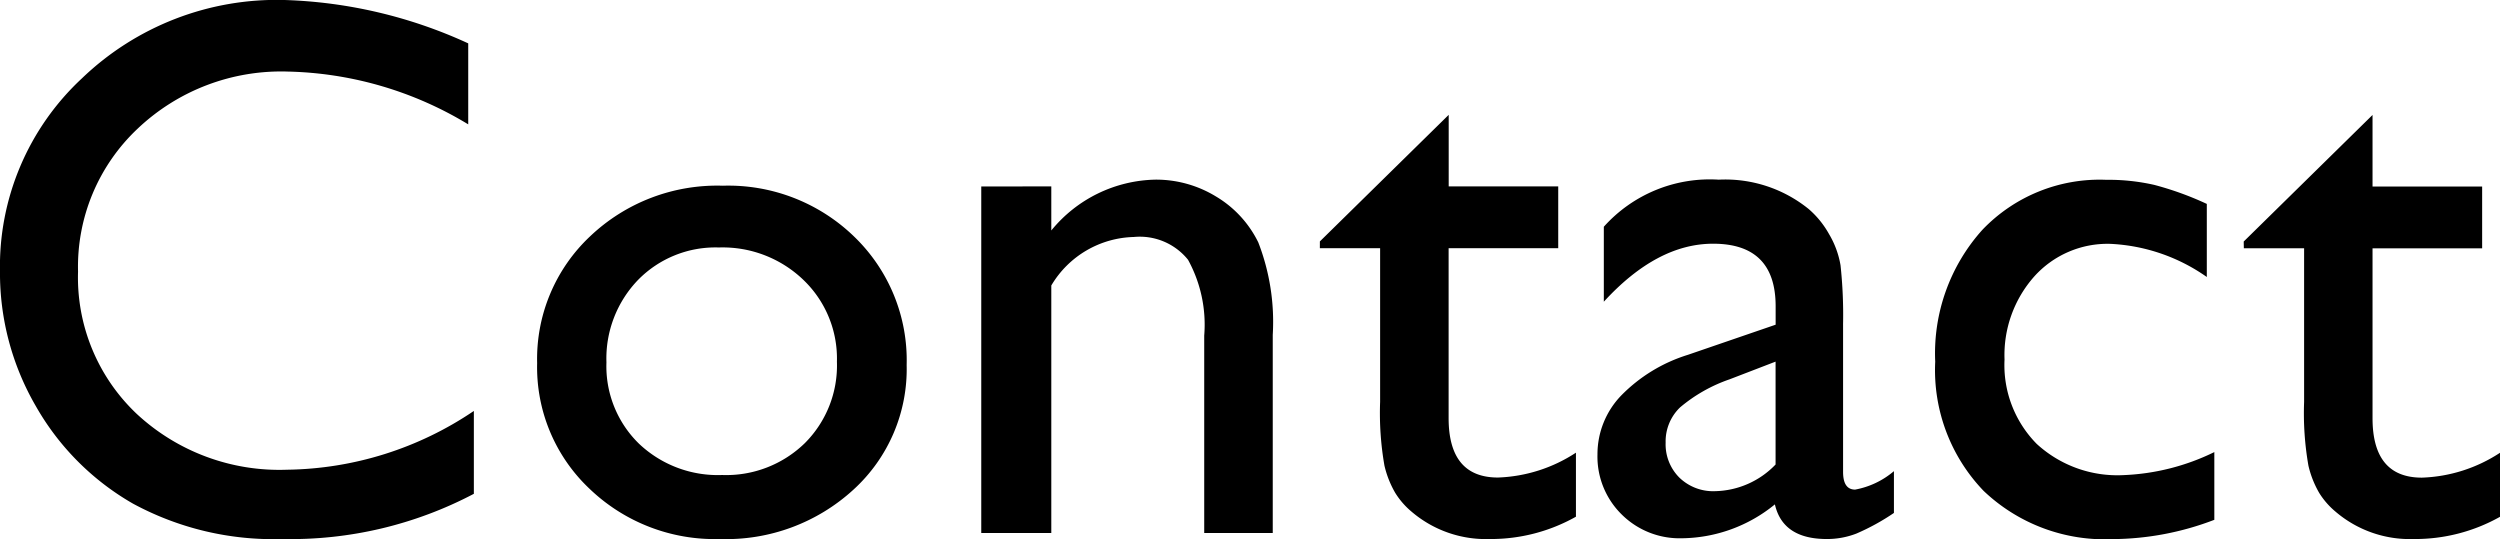 <svg xmlns="http://www.w3.org/2000/svg" width="155.555" height="33.539" viewBox="0 0 155.555 33.539">
  <path id="text-contact" d="M31.828-7.594v5.156A24.468,24.468,0,0,1,19.922.375a18.346,18.346,0,0,1-9.3-2.2A16.223,16.223,0,0,1,4.57-7.9a16.485,16.485,0,0,1-2.227-8.367,15.978,15.978,0,0,1,5.1-12.023,17.5,17.5,0,0,1,12.574-4.875,29.5,29.5,0,0,1,11.461,2.7v5.039A22.56,22.56,0,0,0,20.25-28.711a12.979,12.979,0,0,0-9.34,3.551A11.792,11.792,0,0,0,7.2-16.266a11.677,11.677,0,0,0,3.656,8.859A13.037,13.037,0,0,0,20.2-3.937,21.21,21.21,0,0,0,31.828-7.594ZM47.32-21.609a11.245,11.245,0,0,1,8.18,3.176,10.681,10.681,0,0,1,3.258,7.98,10.145,10.145,0,0,1-3.3,7.746A11.723,11.723,0,0,1,47.133.375a11.248,11.248,0,0,1-8.109-3.129,10.391,10.391,0,0,1-3.258-7.816,10.466,10.466,0,0,1,3.293-7.887A11.473,11.473,0,0,1,47.32-21.609Zm-.234,3.844a6.739,6.739,0,0,0-5.039,2.016,7.042,7.042,0,0,0-1.969,5.133,6.729,6.729,0,0,0,2.016,5.051,7.126,7.126,0,0,0,5.18,1.957,7.009,7.009,0,0,0,5.145-1.98,6.827,6.827,0,0,0,2-5.074,6.774,6.774,0,0,0-2.086-5.086A7.251,7.251,0,0,0,47.086-17.766Zm20.672-3.8v2.742a8.574,8.574,0,0,1,6.492-3.164A7.148,7.148,0,0,1,78-20.941a6.8,6.8,0,0,1,2.637,2.859,13.671,13.671,0,0,1,.9,5.754V0H77.273V-12.281A8.393,8.393,0,0,0,76.266-17a3.853,3.853,0,0,0-3.375-1.418A6.145,6.145,0,0,0,67.758-15.4V0H63.4V-21.562Zm16.711,3.422,8.016-7.875v4.453H99.3v3.844h-6.82v10.57q0,3.7,3.07,3.7a9.421,9.421,0,0,0,4.852-1.547v3.984A10.772,10.772,0,0,1,95.039.375a7.113,7.113,0,0,1-4.875-1.711A4.873,4.873,0,0,1,89.156-2.5a6.165,6.165,0,0,1-.668-1.687,18.947,18.947,0,0,1-.27-3.973v-9.562h-3.75Zm32.555,5.18V-3.8q0,1.1.75,1.1a5.164,5.164,0,0,0,2.414-1.148v2.6A13.953,13.953,0,0,1,117.855.035a5.057,5.057,0,0,1-1.84.34q-2.742,0-3.234-2.156A9.283,9.283,0,0,1,106.992.328a5.109,5.109,0,0,1-3.75-1.488,5.049,5.049,0,0,1-1.5-3.738,5.261,5.261,0,0,1,1.465-3.645,9.912,9.912,0,0,1,4.16-2.543l5.461-1.875v-1.148q0-3.891-3.891-3.891-3.492,0-6.8,3.609v-4.664a8.852,8.852,0,0,1,7.148-2.93,8.252,8.252,0,0,1,5.6,1.828,5.739,5.739,0,0,1,1.266,1.559,5.62,5.62,0,0,1,.715,1.945A28.786,28.786,0,0,1,117.023-12.961Zm-4.2,8.7v-6.4l-2.859,1.1a9.651,9.651,0,0,0-3.082,1.746,2.934,2.934,0,0,0-.9,2.191,2.928,2.928,0,0,0,.855,2.18,3.02,3.02,0,0,0,2.215.844A5.363,5.363,0,0,0,112.828-4.266Zm27.3-.773V-.82a17.936,17.936,0,0,1-6.281,1.2,10.935,10.935,0,0,1-8.074-3,10.84,10.84,0,0,1-3.012-8.039,11.491,11.491,0,0,1,2.93-8.2,10.089,10.089,0,0,1,7.711-3.117,12.9,12.9,0,0,1,2.988.316,19.522,19.522,0,0,1,3.27,1.184v4.547a11.335,11.335,0,0,0-6-2.062,6.126,6.126,0,0,0-4.734,2.027,7.367,7.367,0,0,0-1.852,5.168,6.979,6.979,0,0,0,2,5.25,7.425,7.425,0,0,0,5.4,1.945A14.093,14.093,0,0,0,140.133-5.039Zm1.828-13.1,8.016-7.875v4.453h6.82v3.844h-6.82v10.57q0,3.7,3.07,3.7A9.421,9.421,0,0,0,157.9-4.992v3.984A10.772,10.772,0,0,1,152.531.375a7.113,7.113,0,0,1-4.875-1.711,4.873,4.873,0,0,1-1.008-1.16,6.165,6.165,0,0,1-.668-1.687,18.947,18.947,0,0,1-.27-3.973v-9.562h-3.75Z" transform="translate(-2.344 33.164)"/>
</svg>
